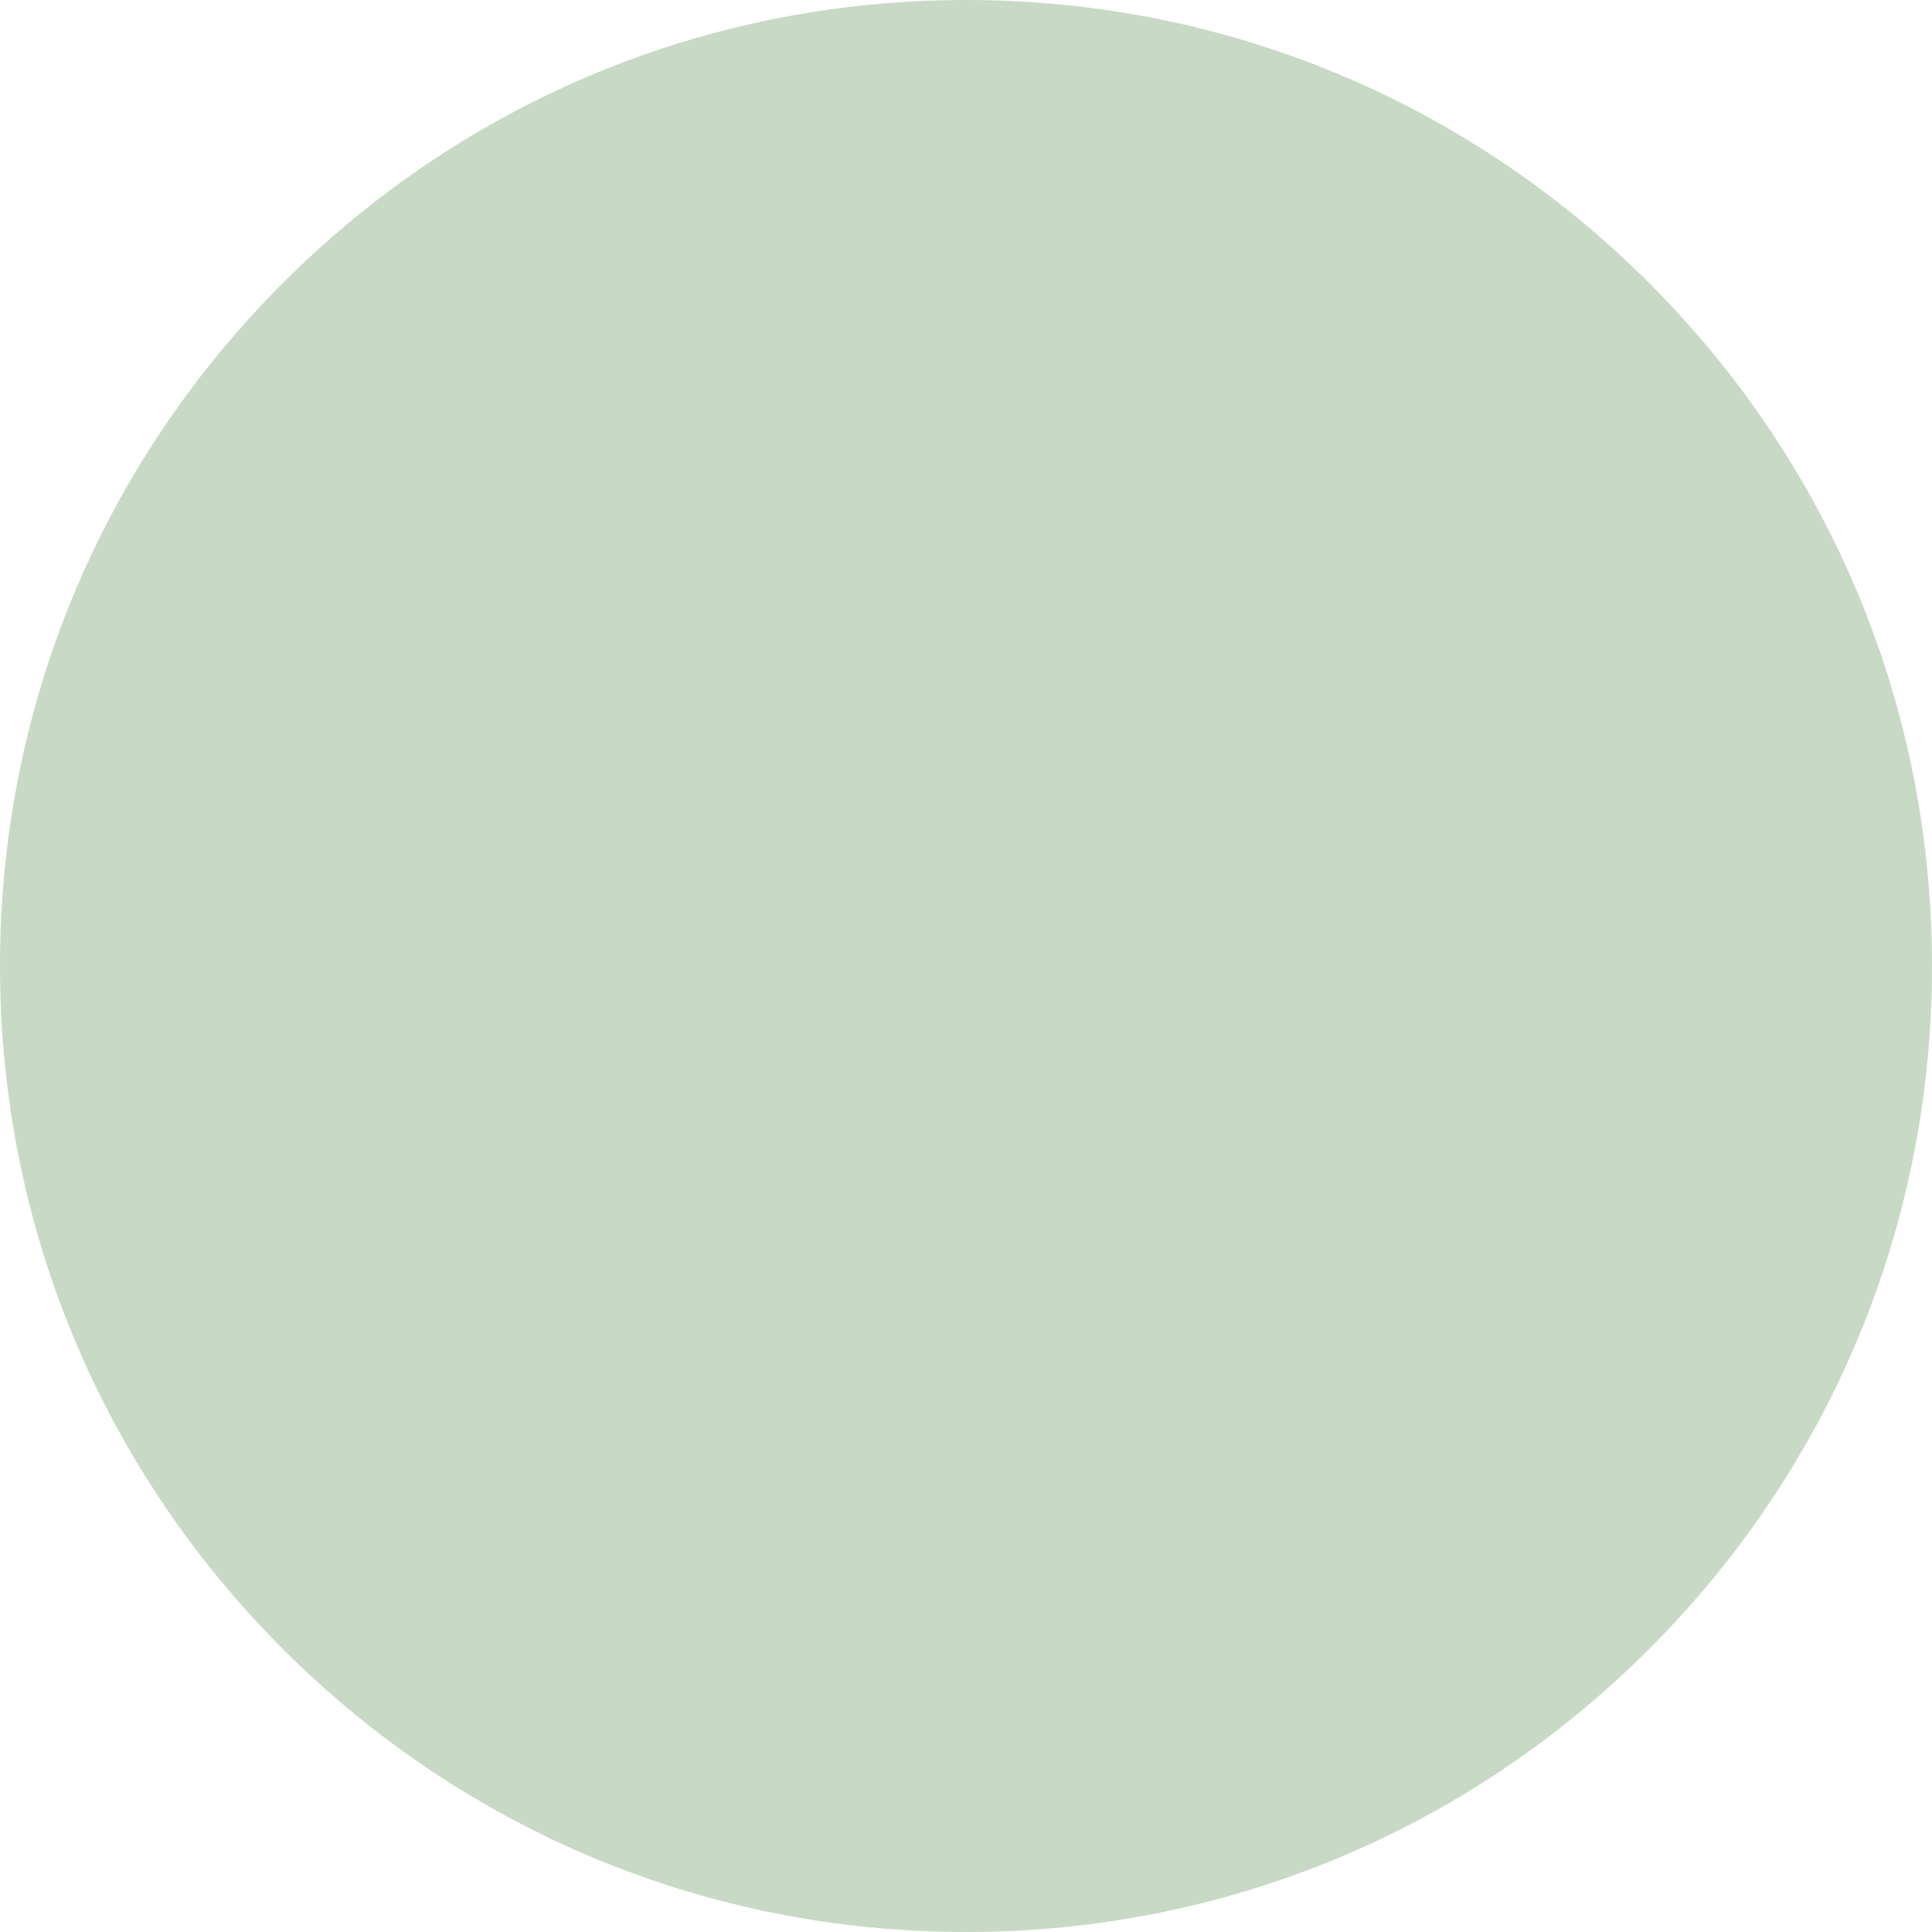 <?xml version="1.0" encoding="UTF-8" standalone="no"?><svg xmlns="http://www.w3.org/2000/svg" xmlns:xlink="http://www.w3.org/1999/xlink" fill="#000000" height="500" preserveAspectRatio="xMidYMid meet" version="1" viewBox="0.0 0.0 500.0 500.0" width="500" zoomAndPan="magnify"><g><g id="change1_1"><circle cx="250" cy="250" fill="#c8d9c5" r="245"/></g><g fill="#c8d9c5" id="change2_1"><path d="M250,500c-66.778,0-129.558-26.005-176.777-73.223C26.004,379.559,0,316.777,0,250 c0-66.777,26.004-129.558,73.223-176.777C120.442,26.004,183.223,0,250,0c66.777,0,129.559,26.004,176.777,73.223 C473.995,120.442,500,183.222,500,250c0,66.777-26.005,129.559-73.223,176.777C379.559,473.995,316.777,500,250,500z M250,10 C117.664,10,10,117.664,10,250c0,132.337,107.664,240,240,240c132.337,0,240-107.663,240-240C490,117.664,382.337,10,250,10z" fill="inherit"/><path d="M250,442.11C144.07,442.11,57.89,355.93,57.89,250c0-105.93,86.181-192.11,192.11-192.11 c105.931,0,192.11,86.18,192.11,192.11C442.11,355.932,355.931,442.11,250,442.11z M250,67.787 c-100.473,0-182.213,81.74-182.213,182.213c0,100.475,81.74,182.214,182.213,182.214c100.473,0,182.213-81.739,182.213-182.214 C432.213,149.527,350.473,67.787,250,67.787z" fill="inherit"/><path d="M254.116,475.074c-1.657,0-3-1.38-3-3.037s1.343-3.037,3-3.037c0.028,0,0.059,0,0.087,0 c1.617,0,2.959,1.324,3.006,2.951c0.047,1.656-1.249,3.054-2.904,3.102L254.116,475.074z M237.813,474.781 c-0.059,0-0.117-0.002-0.177-0.005l-0.099-0.012c-1.654-0.095-2.918-1.512-2.824-3.165c0.094-1.649,1.502-2.9,3.167-2.819 l0.104,0.006c1.654,0.096,2.917,1.515,2.821,3.169C240.713,473.55,239.391,474.781,237.813,474.781z M270.542,474.173 c-1.519,0-2.839-1.143-3.002-2.681c-0.174-1.635,0.978-3.104,2.608-3.294l0.192-0.021c1.662-0.131,3.104,1.083,3.244,2.733 c0.146,1.646-1.082,3.104-2.729,3.245l-0.256-2.989l0.229,2.991C270.732,474.169,270.637,474.173,270.542,474.173z M221.473,473.295c-0.115,0-0.231-0.007-0.349-0.02l-0.186-0.024c-1.64-0.237-2.776-1.76-2.539-3.399 c0.238-1.639,1.763-2.772,3.399-2.532c1.646,0.188,2.833,1.681,2.643,3.32C224.264,472.168,222.975,473.295,221.473,473.295z M286.77,472.08c-1.469,0-2.752-1.079-2.965-2.576c-0.234-1.64,0.904-3.159,2.545-3.394c1.629-0.287,3.189,0.801,3.479,2.433 s-0.802,3.188-2.433,3.475l-0.197,0.032C287.055,472.07,286.911,472.08,286.77,472.08z M205.286,470.608 c-0.2,0-0.404-0.021-0.608-0.062l-0.092-0.019c-1.624-0.33-2.673-1.913-2.343-3.537c0.33-1.623,1.909-2.669,3.537-2.344 l0.108,0.021c1.623,0.334,2.667,1.921,2.333,3.543C207.929,469.631,206.68,470.608,205.286,470.608z M302.893,468.772 c-1.342,0-2.574-0.896-2.924-2.244c-0.41-1.589,0.508-3.207,2.092-3.645l0.199-0.05c1.613-0.382,3.229,0.619,3.607,2.232 c0.379,1.607-0.62,3.229-2.232,3.604l-0.688-2.92l0.662,2.926C303.37,468.744,303.129,468.772,302.893,468.772z M189.339,466.727 c-0.257,0-0.518-0.028-0.778-0.104l-0.178-0.05c-1.588-0.479-2.491-2.146-2.017-3.733c0.474-1.587,2.144-2.488,3.732-2.017 c1.6,0.431,2.558,2.078,2.128,3.679C191.868,465.842,190.662,466.727,189.339,466.727z M318.634,464.304 c-1.287,0-2.478-0.835-2.87-2.131c-0.479-1.586,0.415-3.261,2.001-3.741c1.575-0.521,3.28,0.322,3.81,1.896 c0.521,1.571-0.316,3.268-1.895,3.791l-0.175,0.057C319.215,464.262,318.922,464.304,318.634,464.304z M173.713,461.668 c-0.334,0-0.675-0.058-1.011-0.18l-0.11-0.04c-1.554-0.574-2.349-2.299-1.775-3.854c0.574-1.555,2.299-2.347,3.854-1.771 c1.557,0.562,2.401,2.303,1.835,3.854C176.062,460.901,174.931,461.668,173.713,461.668z M334.044,458.661 c-1.168,0-2.277-0.688-2.763-1.829c-0.647-1.525,0.062-3.286,1.59-3.934l0.138-0.062c1.532-0.625,3.284,0.115,3.908,1.65 s-0.115,3.285-1.65,3.906l-0.052,0.021C334.832,458.584,334.435,458.661,334.044,458.661z M158.517,455.458 c-0.401,0-0.809-0.081-1.2-0.253l-0.181-0.081c-1.496-0.713-2.131-2.503-1.418-3.999c0.713-1.496,2.503-2.13,3.999-1.419 c1.518,0.664,2.213,2.435,1.549,3.952C160.772,454.785,159.672,455.458,158.517,455.458z M349.001,451.879 c-1.098,0-2.157-0.598-2.685-1.638c-0.745-1.477-0.187-3.259,1.278-4.021l0.16-0.074c1.49-0.727,3.286-0.104,4.007,1.395 c0.728,1.491,0.104,3.285-1.394,4.007l-1.31-2.7l1.274,2.715C349.913,451.777,349.454,451.879,349.001,451.879z M143.815,448.135 c-0.494,0-0.995-0.123-1.458-0.381l1.46-2.62l-1.484,2.607c-1.443-0.787-2.005-2.604-1.234-4.052 c0.771-1.45,2.546-2.022,4.005-1.271l0.174,0.095c1.447,0.812,1.967,2.64,1.16,4.081 C145.889,447.579,144.868,448.135,143.815,448.135z M363.376,444.038c-1.03,0-2.032-0.531-2.591-1.483 c-0.838-1.43-0.358-3.268,1.07-4.104c1.422-0.854,3.294-0.41,4.146,1.011s0.422,3.245-0.998,4.098l-0.113,0.067 C364.413,443.904,363.892,444.038,363.376,444.038z M129.67,439.738c-0.544,0-1.096-0.152-1.593-0.478l-0.105-0.062 c-1.386-0.908-1.773-2.771-0.865-4.154c0.908-1.385,2.768-1.771,4.153-0.865c1.393,0.897,1.828,2.775,0.931,4.168 C131.613,439.243,130.653,439.738,129.67,439.738z M377.155,435.138c-0.953,0-1.896-0.453-2.479-1.297 c-0.938-1.364-0.598-3.229,0.771-4.173c1.348-0.961,3.242-0.665,4.206,0.683c0.963,1.354,0.672,3.207-0.682,4.176l-0.119,0.087 C378.336,434.966,377.742,435.138,377.155,435.138z M116.211,430.329c-0.613,0-1.232-0.192-1.765-0.592l-0.103-0.077 c-1.317-1.006-1.569-2.889-0.563-4.205c1.005-1.317,2.887-1.569,4.205-0.564c1.325,0.994,1.625,2.897,0.63,4.229 C118.021,429.906,117.122,430.329,116.211,430.329z M390.243,425.245c-0.871,0-1.734-0.377-2.328-1.105 c-1.046-1.278-0.854-3.174,0.432-4.221l0.078-0.062c1.284-1.053,3.174-0.854,4.228,0.431c1.046,1.285,0.854,3.175-0.437,4.222 l-0.08,0.064C391.58,425.024,390.909,425.245,390.243,425.245z M103.519,419.967c-0.707,0-1.416-0.248-1.987-0.753l-0.055-0.049 c-1.251-1.086-1.385-2.98-0.299-4.232c1.086-1.249,2.98-1.386,4.232-0.299l0.098,0.086c1.241,1.104,1.357,2.994,0.259,4.234 C105.174,419.625,104.348,419.967,103.519,419.967z M402.571,414.417c-0.812,0-1.614-0.324-2.205-0.965 c-1.124-1.218-1.048-3.116,0.169-4.239c1.197-1.146,3.112-1.123,4.258,0.071c1.147,1.189,1.124,3.079-0.071,4.227l-0.11,0.11 C404.028,414.153,403.299,414.417,402.571,414.417z M91.592,408.692c-0.778,0-1.555-0.307-2.143-0.9l-0.05-0.051 c-1.172-1.171-1.172-3.071,0-4.242c1.171-1.172,3.071-1.172,4.242,0l0.093,0.094c1.16,1.188,1.141,3.083-0.043,4.242 C93.108,408.407,92.35,408.692,91.592,408.692z M414.075,402.71c-0.748,0-1.496-0.277-2.077-0.836 c-1.195-1.147-1.234-3.047-0.087-4.241c1.097-1.242,2.985-1.351,4.228-0.252c1.241,1.098,1.354,3.001,0.252,4.241l-0.146,0.165 C415.65,402.401,414.863,402.71,414.075,402.71z M80.527,396.574c-0.859,0-1.713-0.367-2.306-1.079l2.305-1.921l-2.335,1.885 c-1.078-1.256-0.939-3.15,0.313-4.23c1.254-1.082,3.141-0.94,4.224,0.311l0.102,0.118c1.061,1.271,0.889,3.161-0.384,4.228 C81.885,396.347,81.204,396.574,80.527,396.574z M424.686,390.21c-0.629,0-1.265-0.196-1.809-0.604 c-1.325-0.994-1.582-2.892-0.588-4.217l0.138-0.175c1.048-1.284,2.938-1.478,4.228-0.432c1.278,1.047,1.477,2.937,0.431,4.222 l-2.326-1.896l2.312,1.912C426.479,389.802,425.589,390.21,424.686,390.21z M70.383,383.68c-0.924,0-1.835-0.426-2.423-1.229 l-0.06-0.082c-0.979-1.337-0.688-3.215,0.648-4.193c1.338-0.978,3.215-0.689,4.193,0.648l0.06,0.082 c0.979,1.337,0.688,3.214-0.648,4.193C71.618,383.49,70.998,383.68,70.383,383.68z M434.354,376.919 c-0.587,0-1.181-0.172-1.694-0.53c-1.364-0.938-1.707-2.809-0.771-4.173c0.908-1.386,2.776-1.786,4.162-0.878 c1.386,0.907,1.781,2.754,0.874,4.141l-0.097,0.146C436.244,376.466,435.307,376.919,434.354,376.919z M61.207,370.068 c-0.987,0-1.951-0.486-2.521-1.381l-0.097-0.155c-0.853-1.421-0.392-3.265,1.029-4.116c1.419-0.854,3.263-0.393,4.116,1.027 c0.891,1.396,0.486,3.261-0.91,4.152C62.32,369.916,61.76,370.068,61.207,370.068z M443.017,362.971 c-0.512,0-1.023-0.13-1.504-0.404c-1.433-0.832-1.92-2.668-1.088-4.103c0.816-1.438,2.663-1.979,4.107-1.161 c1.438,0.816,1.965,2.616,1.146,4.059l-0.062,0.117C445.058,362.436,444.051,362.971,443.017,362.971z M53.08,355.835 c-1.087,0-2.136-0.593-2.668-1.625l-0.028-0.054c-0.78-1.463-0.227-3.279,1.235-4.061c1.458-0.777,3.278-0.229,4.059,1.23 l0.066,0.126c0.76,1.478,0.182,3.278-1.29,4.042C54.014,355.727,53.543,355.835,53.08,355.835z M450.627,348.417 c-0.438,0-0.884-0.097-1.305-0.301c-1.491-0.722-2.115-2.517-1.396-4.007c0.704-1.5,2.502-2.176,4.004-1.473 c1.5,0.697,2.16,2.459,1.457,3.959l-0.061,0.127C452.812,347.793,451.741,348.417,450.627,348.417z M46.021,341.035 c-1.17,0-2.282-0.689-2.766-1.835l2.764-1.166l-2.778,1.134c-0.658-1.512,0.021-3.286,1.528-3.954 c1.508-0.668,3.265-0.011,3.943,1.493l0.07,0.161c0.644,1.526-0.071,3.286-1.598,3.93 C46.804,340.959,46.409,341.035,46.021,341.035z M457.137,333.333c-0.35,0-0.706-0.062-1.053-0.192 c-1.551-0.582-2.337-2.31-1.755-3.855l0.055-0.146c0.607-1.543,2.354-2.301,3.896-1.688c1.541,0.604,2.299,2.349,1.688,3.891 l-0.02,0.055C459.494,332.59,458.352,333.333,457.137,333.333z M40.053,325.732c-1.231,0-2.376-0.756-2.806-1.987l-0.046-0.136 c-0.524-1.571,0.326-3.271,1.897-3.795c1.573-0.524,3.271,0.326,3.795,1.896c0.545,1.562-0.271,3.306-1.836,3.851 C40.725,325.678,40.386,325.732,40.053,325.732z M462.508,317.807c-0.307,0-0.617-0.048-0.925-0.146 c-1.576-0.511-2.44-2.201-1.931-3.778c0.479-1.585,2.161-2.505,3.748-2.021c1.586,0.479,2.482,2.138,2.008,3.724l-0.047,0.147 C464.95,316.998,463.773,317.807,462.508,317.807z M35.287,310.064c-1.328,0-2.542-0.895-2.898-2.233l-0.021-0.077 c-0.436-1.6,0.507-3.247,2.105-3.684c1.595-0.438,3.248,0.506,3.684,2.104l0.032,0.12c0.424,1.603-0.53,3.244-2.132,3.668 C35.799,310.031,35.541,310.064,35.287,310.064z M466.7,301.92c-0.207,0-0.416-0.021-0.626-0.066 c-1.609-0.347-2.646-1.9-2.312-3.519l0.041-0.183c0.38-1.613,1.998-2.614,3.607-2.232c1.606,0.379,2.606,1.994,2.229,3.607 l-2.92-0.688l2.913,0.718C469.323,300.954,468.078,301.92,466.7,301.92z M31.661,294.036c-1.407,0-2.656-0.981-2.931-2.416 l-0.029-0.157c-0.28-1.633,0.817-3.184,2.45-3.464c1.631-0.282,3.184,0.815,3.464,2.45c0.311,1.627-0.752,3.221-2.379,3.531 C32.042,294.02,31.85,294.036,31.661,294.036z M469.708,285.809c-0.142,0-0.284-0.011-0.428-0.031 c-1.646-0.229-2.78-1.754-2.546-3.394l0.017-0.112c0.24-1.641,1.762-2.773,3.404-2.526c1.64,0.235,2.771,1.765,2.525,3.399 l-0.013,0.088C472.46,284.729,471.177,285.809,469.708,285.809z M29.245,277.794c-1.5,0-2.79-1.099-2.964-2.626l-0.015-0.135 c-0.169-1.648,1.029-3.122,2.677-3.292c1.654-0.169,3.122,1.028,3.292,2.677c0.188,1.646-0.99,3.168-2.636,3.355 C29.479,277.787,29.362,277.794,29.245,277.794z M471.509,269.48c-0.062,0-0.134-0.002-0.201-0.008 c-1.644-0.108-2.893-1.511-2.796-3.149l0.02-0.183c0.142-1.65,1.604-2.863,3.245-2.732c1.646,0.142,2.875,1.595,2.729,3.244 l-2.989-0.256l2.986,0.289C474.383,268.264,473.066,269.48,471.509,269.48z M28.042,261.434c-1.597,0-2.922-1.229-2.991-2.841 l-0.005-0.143c-0.049-1.656,1.254-3.038,2.91-3.087c1.659-0.062,3.038,1.255,3.087,2.91c0.071,1.656-1.212,3.086-2.867,3.156 C28.13,261.434,28.086,261.434,28.042,261.434z M472,253.104c-1.657,0-3-1.345-3-3V250c0-0.066,0.002-0.132,0.008-0.197 c-0.006-0.069-0.008-0.14-0.008-0.211v-0.102c0-1.657,1.343-3,3-3s3,1.343,3,3v0.102c0,0.066-0.002,0.132-0.008,0.197 c0.006,0.07,0.008,0.14,0.008,0.211v0.102C475,251.759,473.657,253.104,472,253.104z M28.029,245c-0.028,0-0.057,0-0.085,0 c-1.656,0-2.961-1.389-2.914-3.044l0.005-0.142c0.072-1.656,1.494-2.935,3.127-2.864c1.655,0.072,2.939,1.462,2.867,3.117 C30.983,243.695,29.647,245,28.029,245z M471.48,236.192c-1.578,0-2.901-1.233-2.992-2.829c-0.146-1.651,1.077-3.112,2.729-3.255 c1.646-0.146,3.104,1.072,3.247,2.723l0.021,0.19c0.095,1.654-1.176,3.071-2.824,3.166 C471.597,236.19,471.538,236.192,471.48,236.192z M29.209,228.687c-0.116,0-0.232-0.007-0.35-0.021 c-1.646-0.191-2.825-1.68-2.634-3.326l0.006-0.054c0.165-1.648,1.632-2.846,3.283-2.687c1.649,0.165,2.852,1.635,2.687,3.284 l-0.016,0.149C32.008,227.561,30.711,228.687,29.209,228.687z M469.654,219.887c-1.473,0-2.749-1.076-2.965-2.57l-0.021-0.101 c-0.238-1.64,0.898-3.162,2.538-3.399c1.64-0.245,3.162,0.898,3.399,2.539l0.015,0.101c0.238,1.64-0.898,3.162-2.538,3.399 C469.942,219.876,469.798,219.887,469.654,219.887z M31.585,212.452c-0.187,0-0.376-0.018-0.567-0.054 c-1.627-0.311-2.694-1.883-2.383-3.51l0.01-0.051c0.284-1.632,1.831-2.727,3.47-2.441c1.632,0.284,2.725,1.837,2.441,3.47 l-0.027,0.149C34.254,211.452,32.996,212.452,31.585,212.452z M466.63,203.759c-1.395,0-2.644-0.977-2.936-2.396 c-0.379-1.613,0.618-3.237,2.229-3.616c1.606-0.38,3.229,0.612,3.604,2.225l0.041,0.182c0.334,1.623-0.711,3.209-2.334,3.543 C467.034,203.739,466.83,203.759,466.63,203.759z M35.158,196.438c-0.258,0-0.52-0.034-0.78-0.104 c-1.6-0.43-2.549-2.076-2.119-3.676l0.013-0.048c0.403-1.607,2.031-2.583,3.639-2.182c1.607,0.402,2.584,2.03,2.183,3.637 l-0.039,0.149C37.694,195.554,36.482,196.438,35.158,196.438z M462.398,187.88c-1.25,0-2.408-0.78-2.825-2.032l-0.062-0.188 c-0.474-1.587,0.436-3.259,2.021-3.732c1.586-0.475,3.259,0.428,3.729,2.017l-2.875,0.858l2.886-0.832 c0.481,1.571-0.381,3.261-1.94,3.763C463.02,187.833,462.706,187.88,462.398,187.88z M39.912,180.731 c-0.328,0-0.661-0.054-0.987-0.168c-1.564-0.545-2.391-2.256-1.846-3.82l0.02-0.058c0.523-1.572,2.22-2.422,3.795-1.897 c1.572,0.524,2.421,2.223,1.897,3.795l-0.046,0.135C42.313,179.956,41.152,180.731,39.912,180.731z M457.034,172.399 c-1.214,0-2.357-0.743-2.812-1.948c-0.61-1.538,0.126-3.301,1.664-3.917c1.538-0.615,3.277,0.116,3.896,1.654l0.061,0.156 c0.582,1.551-0.204,3.28-1.755,3.862C457.74,172.337,457.385,172.399,457.034,172.399z M45.829,165.405 c-0.402,0-0.81-0.081-1.201-0.252c-1.518-0.664-2.21-2.433-1.546-3.951l2.749,1.203l-2.73-1.245 c0.639-1.528,2.394-2.254,3.924-1.614c1.527,0.637,2.252,2.387,1.617,3.916l-0.062,0.146 C48.086,164.733,46.984,165.405,45.829,165.405z M450.521,157.354c-1.114,0-2.188-0.624-2.702-1.694l-0.059-0.108 c-0.712-1.496-0.071-3.286,1.419-3.999c1.495-0.711,3.286-0.077,3.999,1.418l0.035,0.075c0.728,1.491,0.104,3.286-1.394,4.007 C451.405,157.258,450.96,157.354,450.521,157.354z M52.862,150.53c-0.458,0-0.921-0.105-1.354-0.329 c-1.473-0.76-2.065-2.541-1.305-4.013l0.065-0.125c0.779-1.462,2.596-2.016,4.058-1.239c1.462,0.779,2.017,2.595,1.239,4.058 C55.029,149.923,53.961,150.53,52.862,150.53z M442.909,142.831c-1.027,0-2.027-0.527-2.587-1.476l-0.077-0.134 c-0.816-1.441-0.312-3.272,1.131-4.089c1.444-0.819,3.272-0.31,4.09,1.131l0.024,0.042c0.842,1.427,0.367,3.267-1.062,4.108 C443.952,142.696,443.427,142.831,442.909,142.831z M60.985,136.29c-0.544,0-1.096-0.148-1.591-0.459 c-1.404-0.88-1.828-2.731-0.948-4.135l2.542,1.594l-2.518-1.631c0.857-1.415,2.701-1.873,4.118-1.019 c1.416,0.854,1.877,2.688,1.026,4.106l-0.084,0.137C62.96,135.791,61.984,136.29,60.985,136.29z M434.213,128.892 c-0.936,0-1.852-0.438-2.432-1.264l-0.11-0.164c-0.907-1.386-0.521-3.246,0.865-4.153c1.39-0.908,3.246-0.52,4.154,0.865 l-2.516,1.644l2.524-1.622c0.913,1.367,0.566,3.233-0.786,4.162C435.396,128.719,434.8,128.892,434.213,128.892z M70.135,122.656 c-0.615,0-1.235-0.188-1.77-0.58c-1.336-0.979-1.627-2.856-0.648-4.192l0.045-0.062c0.968-1.345,2.843-1.651,4.188-0.684 c1.345,0.968,1.651,2.842,0.684,4.188l-0.075,0.103C71.97,122.23,71.059,122.656,70.135,122.656z M424.567,115.653 c-0.896,0-1.778-0.398-2.37-1.158c-1.035-1.294-0.85-3.206,0.449-4.241c1.294-1.035,3.157-0.849,4.192,0.445l0.089,0.112 c1.021,1.308,0.781,3.193-0.521,4.21C425.859,115.447,425.211,115.653,424.567,115.653z M80.262,109.735 c-0.687,0-1.376-0.234-1.94-0.713c-1.263-1.073-1.417-2.966-0.345-4.229l0.048-0.057c1.061-1.274,2.953-1.445,4.225-0.384 c1.273,1.061,1.445,2.953,0.384,4.225l-0.084,0.1C81.957,109.375,81.112,109.735,80.262,109.735z M413.944,103.146 c-0.812,0-1.614-0.325-2.205-0.965l-0.092-0.101c-1.11-1.23-1.018-3.127,0.218-4.237c1.229-1.11,3.13-1.011,4.231,0.218 l0.046,0.05c1.124,1.217,1.053,3.115-0.17,4.239C415.401,102.882,414.672,103.146,413.944,103.146z M91.311,97.595 c-0.758,0-1.516-0.285-2.1-0.857c-1.184-1.16-1.203-3.059-0.043-4.242l0.071-0.072c1.159-1.186,3.06-1.203,4.242-0.044 c1.184,1.159,1.204,3.059,0.044,4.242l-0.072,0.073C92.866,97.294,92.088,97.595,91.311,97.595z M402.406,91.443 c-0.708,0-1.419-0.252-1.988-0.768l-0.14-0.131c-1.195-1.147-1.234-3.046-0.087-4.242c1.146-1.197,3.048-1.234,4.235-0.086 l-2.071,2.164l2.098-2.145c1.198,1.128,1.28,3.024,0.165,4.233C404.023,91.113,403.216,91.443,402.406,91.443z M103.237,86.261 c-0.829,0-1.652-0.335-2.239-0.999c-1.098-1.241-1.009-3.113,0.231-4.21l0.098-0.086c1.252-1.085,3.147-0.952,4.232,0.299 c1.086,1.251,0.952,3.146-0.299,4.232C104.683,86.008,103.958,86.261,103.237,86.261z M390.084,80.628 c-0.666,0-1.336-0.221-1.894-0.674l-0.078-0.064c-1.285-1.046-1.479-2.936-0.438-4.221c1.048-1.283,2.938-1.477,4.227-0.431 l0.08,0.064c1.278,1.046,1.477,2.936,0.431,4.221C391.818,80.251,390.955,80.628,390.084,80.628z M115.947,75.874 c-0.904,0-1.798-0.398-2.383-1.165c-1.006-1.317-0.784-3.177,0.533-4.182l0.102-0.077c1.326-0.994,3.207-0.725,4.2,0.6 c0.994,1.325,0.726,3.206-0.6,4.2C117.25,75.669,116.595,75.874,115.947,75.874z M376.978,70.743 c-0.604,0-1.212-0.182-1.735-0.559c-1.363-0.941-1.729-2.824-0.788-4.188c0.938-1.364,2.789-1.723,4.146-0.782l0.125,0.087 c1.354,0.963,1.66,2.836,0.697,4.185C378.836,70.306,377.914,70.743,376.978,70.743z M129.368,66.467 c-0.979,0-1.94-0.473-2.514-1.349c-0.908-1.386-0.538-3.234,0.848-4.142l0.136-0.087c1.404-0.879,3.255-0.457,4.135,0.948 c0.88,1.403,0.456,3.255-0.948,4.135C130.516,66.307,129.938,66.467,129.368,66.467z M363.176,61.849 c-0.514,0-1.033-0.132-1.509-0.409l-0.12-0.071c-1.42-0.852-1.881-2.695-1.028-4.116c0.854-1.42,2.695-1.882,4.116-1.029 l0.062,0.033c1.431,0.835,1.914,2.672,1.079,4.103C365.213,61.315,364.208,61.849,363.176,61.849z M143.432,58.079 c-1.066,0-2.098-0.569-2.641-1.573c-0.788-1.457-0.246-3.277,1.211-4.066l0.056-0.031c1.448-0.807,3.274-0.287,4.081,1.16 c0.807,1.447,0.287,3.274-1.16,4.081l-0.123,0.067C144.403,57.963,143.914,58.079,143.432,58.079z M348.752,53.997 c-0.438,0-0.885-0.097-1.306-0.301l-0.126-0.062c-1.481-0.741-2.082-2.543-1.348-4.025c0.742-1.482,2.551-2.081,4.025-1.341 l0.058,0.028c1.491,0.723,2.114,2.517,1.396,4.008C350.936,53.374,349.865,53.997,348.752,53.997z M158.135,50.715 c-1.14,0-2.236-0.64-2.741-1.736c-0.692-1.505-0.062-3.274,1.443-3.967l0.128-0.058c1.514-0.673,3.287,0.009,3.959,1.523 c0.673,1.514-0.009,3.287-1.523,3.96C158.993,50.625,158.561,50.715,158.135,50.715z M333.784,47.236 c-0.379,0-0.763-0.072-1.135-0.224c-1.535-0.624-2.318-2.392-1.694-3.927c0.623-1.535,2.331-2.293,3.864-1.668l0.102,0.041 c1.533,0.627,2.271,2.379,1.641,3.913C336.087,46.532,334.966,47.236,333.784,47.236z M173.32,44.478 c-1.228,0-2.394-0.74-2.84-1.949c-0.574-1.554,0.18-3.264,1.734-3.838l0.109-0.04c1.561-0.565,3.279,0.237,3.845,1.794 c0.566,1.557-0.237,3.278-1.794,3.845C174.028,44.417,173.671,44.478,173.32,44.478z M318.351,41.605 c-0.307,0-0.611-0.047-0.925-0.146c-1.578-0.502-2.493-2.203-1.99-3.782c0.508-1.58,2.15-2.463,3.729-1.963l0.112,0.036 c1.57,0.51,2.438,2.202,1.931,3.778C320.793,40.797,319.616,41.605,318.351,41.605z M188.852,39.414 c-1.308,0-2.51-0.862-2.885-2.183c-0.452-1.594,0.474-3.252,2.068-3.705l0.098-0.028c1.593-0.451,3.253,0.474,3.705,2.068 c0.452,1.594-0.474,3.252-2.068,3.705l-0.098,0.028C189.398,39.376,189.123,39.414,188.852,39.414z M302.559,37.145 c-0.246,0-0.498-0.031-0.75-0.095c-1.613-0.379-2.632-1.999-2.252-3.612c0.379-1.612,1.979-2.616,3.59-2.238l0.158,0.039 c1.604,0.414,2.57,2.049,2.157,3.653C305.113,36.246,303.895,37.145,302.559,37.145z M204.785,35.495 c-1.394,0-2.644-0.977-2.936-2.396c-0.334-1.623,0.711-3.209,2.333-3.543l0.1-0.021c1.625-0.332,3.21,0.71,3.543,2.333 c0.334,1.623-0.711,3.209-2.333,3.543l-0.1,0.021C205.188,35.475,204.985,35.495,204.785,35.495z M286.48,33.871 c-0.168,0-0.338-0.014-0.51-0.043c-1.642-0.265-2.783-1.811-2.521-3.447c0.264-1.636,1.767-2.754,3.402-2.488l0.127,0.021 c1.636,0.28,2.729,1.831,2.451,3.464C289.184,32.839,287.915,33.871,286.48,33.871z M220.963,32.771 c-1.484,0-2.774-1.101-2.971-2.612c-0.214-1.643,0.944-3.149,2.586-3.363l0.101-0.013c1.645-0.219,3.149,0.943,3.363,2.586 s-0.944,3.148-2.586,3.363l-0.101,0.013C221.224,32.762,221.093,32.771,220.963,32.771z M270.204,31.797 c-0.103,0-0.207-0.005-0.312-0.016c-1.65-0.142-2.899-1.597-2.764-3.248c0.146-1.651,1.578-2.879,3.225-2.735l0.148,0.014 c1.646,0.17,2.852,1.644,2.682,3.292C273.025,30.647,271.723,31.797,270.204,31.797z M237.302,31.246 c-1.578,0-2.901-1.233-2.992-2.829c-0.095-1.654,1.17-3.072,2.824-3.167l0.1-0.006c1.651-0.099,3.073,1.167,3.169,2.821 c0.096,1.654-1.167,3.073-2.821,3.169l-0.104,0.006C237.417,31.245,237.359,31.246,237.302,31.246z M253.816,31 c-0.02,0-0.029,0-0.045,0l-0.104-0.041c-1.651-0.023-2.979-1.405-2.957-3.062c0.021-1.657,1.386-3.018,3.042-2.966l0.104-0.003 c1.656,0.024,2.979,1.424,2.955,3.081C256.792,29.649,255.453,31,253.816,31z" fill="inherit"/><path d="M253.889,462.8c-1.656,0-3-1.343-3-3s1.344-3,3-3c1.639,0,3.022,1.314,3.049,2.953 c0.023,1.64-1.224,2.994-2.856,3.044C254.045,462.798,253.919,462.8,253.889,462.8z M238.487,462.523 c-0.061,0-0.123-0.002-0.185-0.012l0.182-2.988l-0.208,2.987c-1.642-0.086-2.932-1.478-2.864-3.121 c0.067-1.643,1.432-2.947,3.068-2.876c0.03,0.001,0.156,0.014,0.186,0.016c1.654,0.1,2.913,1.521,2.813,3.176 C241.382,461.297,240.061,462.523,238.487,462.523z M269.363,461.952c-1.53,0-2.838-1.165-2.983-2.72 c-0.153-1.649,1.058-3.112,2.707-3.271c0.003,0,0.103-0.009,0.104-0.009c1.621-0.153,3.104,1.062,3.259,2.716 c0.149,1.649-1.065,3.109-2.716,3.259l-0.271-2.981l0.186,2.996C269.552,461.948,269.457,461.952,269.363,461.952z M223.047,461.119c-0.121,0-0.244-0.007-0.368-0.022c-0.027-0.004-0.151-0.02-0.178-0.021c-1.638-0.248-2.765-1.777-2.517-3.415 c0.249-1.646,1.778-2.771,3.416-2.521c1.622,0.245,2.794,1.757,2.571,3.382C225.765,460.022,224.52,461.119,223.047,461.119z M284.771,459.966c-1.438,0.001-2.715-1.021-2.974-2.479c-0.278-1.624,0.78-3.169,2.401-3.464 c0.021-0.011,0.146-0.024,0.169-0.028c1.63-0.253,3.171,0.863,3.427,2.501c0.262,1.637-0.857,3.171-2.501,3.427l-0.463-2.964 l0.438,2.969C285.104,459.953,284.936,459.966,284.771,459.966z M207.757,458.581c-0.212,0-0.428-0.023-0.644-0.07l0.641-2.931 l-0.664,2.926c-1.607-0.339-2.667-1.911-2.349-3.521c0.318-1.612,1.852-2.678,3.463-2.374c0.032,0.006,0.159,0.026,0.191,0.039 c1.619,0.354,2.644,1.947,2.29,3.565C210.378,457.624,209.136,458.581,207.757,458.581z M299.925,456.858 c-1.379,0-2.62-0.957-2.928-2.359c-0.354-1.619,0.671-3.218,2.29-3.572c1.604-0.353,3.234,0.646,3.607,2.235 c0.375,1.596-0.561,3.186-2.146,3.583c-0.028,0.008-0.15,0.037-0.182,0.043C300.354,456.835,300.139,456.858,299.925,456.858z M192.693,454.914c-0.273,0-0.55-0.038-0.826-0.116l0.824-2.885l-0.905,2.861c-1.595-0.448-2.524-2.104-2.076-3.7 c0.448-1.601,2.104-2.522,3.7-2.075c0.004,0.001,0.101,0.028,0.105,0.029c1.593,0.455,2.516,2.11,2.061,3.709 C195.2,454.055,193.999,454.914,192.693,454.914z M314.851,452.621c-1.25,0-2.418-0.783-2.843-2.03 c-0.535-1.562,0.293-3.266,1.857-3.804c0.019-0.006,0.128-0.043,0.146-0.049c1.57-0.516,3.271,0.354,3.776,1.935 s-0.357,3.271-1.938,3.776l-0.921-2.855l0.889,2.867C315.496,452.569,315.17,452.621,314.851,452.621z M177.927,450.134 c-0.326,0-0.659-0.056-0.987-0.172c-0.026-0.01-0.144-0.053-0.17-0.062c-1.545-0.604-2.313-2.336-1.715-3.887 c0.599-1.546,2.337-2.311,3.881-1.715c1.53,0.598,2.346,2.319,1.775,3.857C180.261,449.373,179.139,450.134,177.927,450.134z M329.399,447.292c-1.178,0-2.286-0.691-2.771-1.841c-0.641-1.528,0.078-3.286,1.606-3.927c0.016-0.013,0.113-0.055,0.135-0.061 c1.538-0.617,3.285,0.133,3.896,1.671c0.615,1.538-0.133,3.284-1.671,3.899l-1.108-2.785l1.065,2.803 C330.18,447.217,329.786,447.292,329.399,447.292z M163.574,444.268c-0.425,0-0.856-0.091-1.267-0.276l1.269-2.725l-1.294,2.707 c-1.498-0.683-2.185-2.447-1.517-3.957c0.668-1.505,2.407-2.189,3.916-1.543c0.025,0.018,0.139,0.062,0.164,0.074 c1.501,0.701,2.151,2.486,1.45,3.987C165.785,443.626,164.703,444.268,163.574,444.268z M343.508,440.9 c-1.13,0-2.211-0.646-2.721-1.732c-0.7-1.501-0.052-3.286,1.45-3.987c1.471-0.758,3.27-0.18,4.025,1.292 c0.767,1.478,0.179,3.287-1.299,4.055c-0.036,0.019-0.158,0.073-0.189,0.097C344.364,440.81,343.933,440.9,343.508,440.9z M149.685,437.349c-0.49,0-0.987-0.121-1.447-0.374l1.449-2.627l-1.475,2.612c-1.449-0.781-2.015-2.594-1.246-4.051 c0.77-1.456,2.553-2.028,4.014-1.272c0.023,0.019,0.132,0.071,0.156,0.084c1.451,0.807,1.978,2.625,1.178,4.076 C151.767,436.788,150.742,437.349,149.685,437.349z M357.109,433.478c-1.062,0-2.083-0.561-2.636-1.552 c-0.8-1.451-0.271-3.271,1.184-4.076c1.415-0.854,3.248-0.396,4.104,1.021c0.859,1.416,0.396,3.268-1.021,4.128 c-0.035,0.021-0.154,0.091-0.19,0.105C358.097,433.356,357.6,433.478,357.109,433.478z M136.348,429.422 c-0.563,0-1.133-0.158-1.64-0.49l1.643-2.51l-1.703,2.471c-1.394-0.896-1.797-2.752-0.901-4.146 c0.896-1.396,2.752-1.799,4.146-0.901c0.007,0.004,0.095,0.062,0.102,0.066c1.386,0.907,1.774,2.767,0.867,4.152 C138.286,428.944,137.327,429.422,136.348,429.422z M370.127,425.069c-0.97,0-1.921-0.475-2.499-1.336 c-0.919-1.385-0.547-3.241,0.832-4.16c1.366-0.911,3.25-0.581,4.179,0.771c0.934,1.354,0.64,3.183-0.709,4.121 c-0.021,0.021-0.121,0.084-0.142,0.104C371.276,424.906,370.698,425.069,370.127,425.069z M123.595,420.524 c-0.613,0-1.23-0.192-1.763-0.601c-0.007-0.006-0.092-0.063-0.099-0.075c-1.313-1.01-1.559-2.894-0.549-4.207 c1.01-1.312,2.893-1.558,4.207-0.549c1.309,1.007,1.597,2.912,0.596,4.229C125.39,420.106,124.498,420.524,123.595,420.524z M382.492,415.725c-0.899,0-1.789-0.396-2.38-1.171c-1.016-1.312-0.771-3.19,0.549-4.207c1.27-1.062,3.146-0.891,4.214,0.378 c1.066,1.271,0.888,3.177-0.381,4.236c-0.033,0.028-0.146,0.115-0.175,0.142C383.774,415.521,383.131,415.725,382.492,415.725z M111.615,410.738c-0.714,0-1.43-0.253-2.003-0.771l2.004-2.229l-2.022,2.217c-1.23-1.088-1.376-2.979-0.304-4.223 c1.071-1.244,2.926-1.412,4.184-0.354c0.025,0.021,0.123,0.106,0.147,0.128c1.233,1.107,1.335,3.004,0.228,4.236 C113.256,410.402,112.437,410.738,111.615,410.738z M394.14,405.494c-0.812,0-1.621-0.327-2.213-0.973 c-1.119-1.228-1.037-3.119,0.188-4.239c1.211-1.11,3.126-1.073,4.251,0.127c1.125,1.199,1.104,3.047-0.077,4.185 c-0.021,0.021-0.104,0.103-0.119,0.112C395.59,405.233,394.863,405.494,394.14,405.494z M100.297,400.07 c-0.749,0-1.494-0.285-2.071-0.862c-0.015-0.015-0.098-0.099-0.112-0.113c-1.146-1.19-1.106-3.096,0.09-4.241 c1.197-1.146,3.095-1.104,4.242,0.09c1.138,1.188,1.142,3.104-0.034,4.259C101.82,399.776,101.057,400.07,100.297,400.07z M405.008,394.424c-0.707,0-1.415-0.247-1.979-0.752c-1.237-1.096-1.36-2.979-0.271-4.219c0.016-0.016,0.091-0.104,0.104-0.117 c1.113-1.221,3.018-1.303,4.233-0.186c1.228,1.121,1.31,3.019,0.188,4.24l-2.212-2.027l2.187,2.055 C406.663,394.084,405.837,394.424,405.008,394.424z M89.895,388.639c-0.855,0-1.705-0.363-2.298-1.07l2.297-1.93l-2.336,1.883 c-1.081-1.256-0.938-3.146,0.318-4.229c1.257-1.082,3.15-0.938,4.23,0.316c0.008,0.011,0.077,0.093,0.085,0.102 c1.065,1.27,0.901,3.161-0.368,4.229C91.26,388.408,90.576,388.639,89.895,388.639z M415.032,382.605 c-0.662,0-1.328-0.217-1.883-0.666c-1.289-1.041-1.49-2.935-0.449-4.219c1.032-1.279,2.933-1.525,4.221-0.515 c1.291,1.021,1.553,2.851,0.551,4.146c-0.015,0.021-0.089,0.112-0.104,0.135C416.775,382.227,415.907,382.605,415.032,382.605z M80.311,376.455c-0.931,0-1.848-0.432-2.435-1.243l2.432-1.757l-2.479,1.691c-0.978-1.338-0.686-3.215,0.652-4.191 c1.337-0.979,3.214-0.686,4.192,0.65c0.003,0.006,0.063,0.088,0.066,0.092c0.97,1.345,0.667,3.22-0.676,4.188 C81.534,376.271,80.92,376.455,80.311,376.455z M424.164,370.07c-0.58,0-1.166-0.168-1.682-0.521 c-1.371-0.931-1.729-2.796-0.804-4.167c0.933-1.362,2.812-1.767,4.188-0.845s1.765,2.734,0.849,4.109 c-0.005,0.011-0.062,0.098-0.062,0.104C426.069,369.609,425.125,370.07,424.164,370.07z M71.597,363.574 c-0.98,0-1.93-0.481-2.492-1.381c-0.007-0.012-0.064-0.104-0.071-0.115c-0.86-1.416-0.409-3.262,1.007-4.121 c1.418-0.857,3.263-0.407,4.122,1.008c0.856,1.409,0.438,3.287-0.966,4.152C72.695,363.426,72.142,363.574,71.597,363.574z M432.348,356.893c-0.524,0-1.062-0.142-1.554-0.437c-1.417-0.86-1.867-2.705-1.008-4.121c0.8-1.451,2.619-1.966,4.062-1.166 c1.451,0.802,1.977,2.638,1.177,4.088c-0.021,0.036-0.095,0.156-0.11,0.191C434.351,356.378,433.361,356.893,432.348,356.893z M63.964,350.15c-1.086,0-2.134-0.592-2.667-1.623l2.665-1.379l-2.69,1.33c-0.781-1.461-0.229-3.279,1.232-4.062 s3.279-0.229,4.06,1.229c0.006,0.018,0.057,0.108,0.063,0.121c0.761,1.478,0.186,3.281-1.286,4.043 C64.899,350.042,64.428,350.15,63.964,350.15z M439.536,343.143c-0.464,0-0.938-0.104-1.375-0.336 c-1.472-0.762-2.048-2.57-1.287-4.043c0.701-1.502,2.483-2.14,3.981-1.438c1.502,0.699,2.145,2.497,1.438,3.998 c-0.018,0.037-0.077,0.16-0.096,0.195C441.671,342.551,440.622,343.143,439.536,343.143z M57.247,336.133 c-1.142,0-2.22-0.648-2.706-1.771l-0.038-0.088c-0.659-1.52,0.04-3.285,1.56-3.939c1.521-0.658,3.287,0.04,3.946,1.562 c0.659,1.521-0.021,3.328-1.541,3.985C58.069,336.051,57.654,336.133,57.247,336.133z M445.688,328.895 c-0.365,0-0.742-0.064-1.107-0.217c-1.538-0.615-2.286-2.361-1.671-3.898c0.607-1.528,2.369-2.318,3.896-1.723 c1.536,0.604,2.312,2.291,1.723,3.83c-0.01,0.01-0.046,0.109-0.054,0.12C448.006,328.18,446.879,328.895,445.688,328.895z M51.64,321.697c-1.22,0-2.351-0.738-2.784-1.959c-0.005-0.014-0.042-0.117-0.046-0.131c-0.532-1.568,0.31-3.271,1.879-3.81 c1.568-0.521,3.272,0.312,3.804,1.884c0.529,1.562-0.285,3.303-1.843,3.844C52.315,321.643,51.974,321.697,51.64,321.697z M450.761,314.214c-0.273,0-0.562-0.04-0.844-0.123c-1.585-0.467-2.497-2.116-2.036-3.704c0.006-0.02,0.04-0.131,0.046-0.15 c0.494-1.582,2.177-2.461,3.758-1.969c1.582,0.494,2.469,2.178,1.975,3.758l-2.863-0.895l2.853,0.934 C453.252,313.365,452.055,314.214,450.761,314.214z M47.154,306.91c-1.327,0-2.541-0.889-2.897-2.23l2.899-0.771l-2.918,0.7 c-0.438-1.598,0.502-3.248,2.1-3.688c1.597-0.437,3.249,0.502,3.687,2.103c0.002,0.012,0.029,0.105,0.031,0.115 c0.425,1.604-0.528,3.243-2.129,3.67C47.668,306.877,47.409,306.91,47.154,306.91z M454.726,299.234 c-0.234,0-0.479-0.029-0.729-0.092c-1.607-0.4-2.585-2.029-2.183-3.643c0.396-1.59,2.009-2.605,3.604-2.234 c1.596,0.373,2.607,1.907,2.257,3.514c-0.006,0.029-0.034,0.152-0.042,0.182C457.293,298.324,456.07,299.234,454.726,299.234z M43.713,291.742c-1.407,0-2.649-0.967-2.918-2.402c-0.001-0.005-0.02-0.105-0.021-0.109c-0.296-1.631,0.785-3.188,2.415-3.483 c1.632-0.304,3.192,0.78,3.488,2.414c0.296,1.628-0.772,3.229-2.398,3.528C44.089,291.725,43.9,291.742,43.713,291.742z M457.562,283.977c-0.136,0-0.268-0.009-0.396-0.021c-1.633-0.224-2.788-1.692-2.583-3.328c0.003-0.021,0.021-0.146,0.024-0.173 c0.242-1.645,1.771-2.771,3.415-2.521c1.639,0.248,2.765,1.776,2.517,3.414l-2.966-0.449l2.962,0.48 C460.325,282.877,459.037,283.977,457.562,283.977z M41.458,276.454c-1.515,0-2.816-1.144-2.979-2.685l2.983-0.315l-2.988,0.274 c-0.196-1.646,0.973-3.146,2.614-3.347c1.642-0.192,3.134,0.964,3.34,2.604c0.002,0.019,0.015,0.133,0.017,0.146 c0.175,1.646-1.02,3.125-2.667,3.306C41.671,276.449,41.564,276.454,41.458,276.454z M459.269,268.586 c-0.094,0-0.188-0.004-0.278-0.013c-1.649-0.155-2.861-1.618-2.707-3.269c0.147-1.636,1.586-2.893,3.222-2.764 c1.633,0.126,2.866,1.49,2.769,3.125c-0.004,0.033-0.013,0.161-0.016,0.189C462.105,267.42,460.799,268.586,459.269,268.586z M40.314,261c-1.615,0-2.948-1.286-2.997-2.911l2.999-0.092l-3,0.044c-0.074-1.654,1.206-3.059,2.86-3.134 c1.658-0.099,3.056,1.198,3.133,2.853c0.001,0.018,0.005,0.133,0.005,0.148c0.05,1.656-1.251,3.092-2.908,3.092 C40.375,261,40.345,261,40.314,261z M459.917,253.096c-1.657,0-3.042-1.343-3.042-3c0-0.079-0.018-0.157-0.012-0.235 c-0.007-0.081-0.021-0.164-0.021-0.247c0-1.657,1.421-3.048,3.078-3.048s3.078,1.295,3.078,2.952v0.096 c0,0.062-0.002,0.124-0.006,0.186c0.004,0.066,0.006,0.133,0.006,0.2v0.096C463,251.753,461.574,253.096,459.917,253.096z M40.297,245.444c-0.038,0-0.075,0-0.112-0.002c-1.646-0.062-2.936-1.394-2.886-3.041c0-0.016,0.004-0.128,0.005-0.144 c0.076-1.655,1.466-2.932,3.134-2.858c1.655,0.076,2.935,1.48,2.859,3.135C43.224,244.142,41.894,245.444,40.297,245.444z M459.232,237.099c-1.533,0-2.835-1.148-2.979-2.701c-0.003-0.032-0.012-0.159-0.014-0.19c-0.104-1.654,1.159-3.076,2.812-3.176 c1.645-0.083,3.077,1.159,3.176,2.813l-2.988,0.182l2.99-0.157c0.113,1.64-1.106,3.088-2.75,3.22 C459.397,237.095,459.314,237.099,459.232,237.099z M41.413,230.03c-0.107,0-0.216-0.005-0.325-0.017 c-1.647-0.178-2.839-1.657-2.662-3.304l2.983,0.321l-2.973-0.412c0.175-1.647,1.656-2.838,3.3-2.667 c1.647,0.175,2.842,1.652,2.667,3.3c0,0.001-0.011,0.099-0.011,0.101C44.226,228.89,42.925,230.03,41.413,230.03z M457.514,221.716c-1.455,0-2.729-1.061-2.961-2.544c-0.252-1.638,0.863-3.217,2.501-3.469c1.646-0.252,3.162,0.824,3.414,2.461 l0.021,0.095c0.252,1.638-0.871,3.169-2.515,3.421C457.819,221.705,457.665,221.716,457.514,221.716z M43.65,214.644 c-0.177,0-0.355-0.016-0.535-0.05c-1.627-0.303-2.71-1.819-2.41-3.446c0-0.003,0.019-0.101,0.019-0.103 c0.306-1.629,1.878-2.699,3.501-2.396c1.628,0.306,2.701,1.873,2.396,3.501C46.35,213.597,45.074,214.644,43.65,214.644z M454.642,206.461c-1.34,0-2.554-0.895-2.893-2.253c-0.008-0.029-0.036-0.151-0.042-0.18c-0.354-1.619,0.671-3.218,2.29-3.572 c1.614-0.354,3.217,0.67,3.571,2.29l-2.937,0.641l2.938-0.616c0.361,1.604-0.624,3.224-2.229,3.606 C455.113,206.434,454.876,206.461,454.642,206.461z M47.033,199.563c-0.255,0-0.514-0.033-0.772-0.102 c-1.602-0.425-2.555-2.068-2.129-3.669l2.899,0.77l-2.883-0.832c0.407-1.606,2.044-2.576,3.646-2.169 c1.606,0.408,2.577,2.041,2.169,3.646c-0.003,0.011-0.03,0.115-0.033,0.125C49.574,198.675,48.36,199.563,47.033,199.563z M450.675,191.499c-1.305,0-2.506-0.859-2.883-2.177c-0.45-1.577,0.435-3.269,2.005-3.743c1.566-0.472,3.215,0.355,3.711,1.918 c0.009,0.028,0.046,0.148,0.054,0.176c0.455,1.593-0.468,3.253-2.061,3.709C451.226,191.461,450.948,191.499,450.675,191.499z M51.514,184.674c-0.316,0-0.636-0.051-0.95-0.159c-1.562-0.537-2.411-2.189-1.881-3.753c0.003-0.009,0.037-0.109,0.04-0.118 c0.547-1.564,2.257-2.389,3.822-1.843c1.564,0.546,2.389,2.257,1.843,3.821C53.953,183.868,52.769,184.674,51.514,184.674z M445.591,176.854c-1.203,0-2.338-0.729-2.799-1.918c-0.597-1.542,0.149-3.321,1.689-3.923c1.533-0.602,3.26,0.113,3.859,1.652 c0.002,0.005,0.039,0.1,0.041,0.105c0.604,1.545-0.17,3.283-1.715,3.881C446.317,176.789,445.95,176.854,445.591,176.854z M57.104,170.195c-0.387,0-0.778-0.076-1.154-0.237c-1.519-0.653-2.243-2.367-1.594-3.888c0.002-0.005,0.043-0.1,0.045-0.105 c0.659-1.52,2.425-2.219,3.945-1.56c1.52,0.659,2.219,2.425,1.56,3.945C59.411,169.491,58.28,170.195,57.104,170.195z M439.438,162.641c-1.117,0-2.194-0.633-2.713-1.714c-0.711-1.497-0.094-3.329,1.403-4.04c1.497-0.71,3.266-0.116,3.979,1.381 l0.035,0.086c0.717,1.497,0.073,3.286-1.424,3.997C440.306,162.547,439.867,162.641,439.438,162.641z M63.756,156.174 c-0.459,0-0.923-0.106-1.355-0.331c-1.466-0.764-2.06-2.528-1.3-3.996c0.003-0.005,0.05-0.097,0.053-0.103 c0.77-1.467,2.584-2.031,4.051-1.26c1.467,0.771,2.031,2.584,1.26,4.051C65.923,155.567,64.854,156.174,63.756,156.174z M432.226,148.908c-1.015,0-1.999-0.515-2.558-1.452c-0.014-0.022-0.075-0.128-0.088-0.151c-0.812-1.445-0.297-3.273,1.146-4.084 c1.446-0.812,3.273-0.298,4.085,1.147l-2.61,1.469l2.63-1.443c0.816,1.428,0.346,3.268-1.076,4.1 C433.27,148.773,432.744,148.908,432.226,148.908z M71.433,142.74c-0.543,0-1.093-0.147-1.587-0.457 c-1.405-0.878-1.832-2.729-0.954-4.134l2.544,1.59l-2.514-1.639c0.859-1.417,2.705-1.867,4.122-1.007 c1.416,0.86,1.867,2.705,1.007,4.122c-0.007,0.011-0.064,0.104-0.071,0.115C73.411,142.24,72.433,142.74,71.433,142.74z M424.057,135.764c-0.946,0-1.889-0.453-2.471-1.295c-0.01-0.014-0.073-0.107-0.082-0.121c-0.919-1.378-0.547-3.241,0.832-4.16 c1.38-0.919,3.241-0.546,4.16,0.832L424,132.684l2.521-1.625c0.938,1.363,0.601,3.231-0.769,4.173 C425.238,135.591,424.645,135.764,424.057,135.764z M80.076,129.86c-0.617,0-1.24-0.189-1.775-0.583 c-1.334-0.982-1.621-2.86-0.639-4.194l2.417,1.778l-2.395-1.808c0.962-1.342,2.835-1.665,4.182-0.707 c1.347,0.956,1.673,2.812,0.723,4.163c-0.012,0.017-0.082,0.112-0.094,0.129C81.907,129.437,80.998,129.86,80.076,129.86z M414.89,123.232c-0.854,0-1.695-0.367-2.289-1.081c-0.021-0.026-0.102-0.127-0.122-0.154c-1.01-1.313-0.765-3.197,0.555-4.207 c1.312-1.01,3.19-0.765,4.207,0.549l-2.378,1.829l2.392-1.811c1.012,1.294,0.812,3.18-0.47,4.207 C416.219,123.013,415.552,123.232,414.89,123.232z M89.652,117.601c-0.677,0-1.354-0.225-1.907-0.69 c-1.267-1.066-1.461-2.92-0.396-4.188c0.001-0.001,0.064-0.077,0.066-0.078c1.067-1.268,2.961-1.428,4.227-0.36 c1.267,1.068,1.428,2.96,0.36,4.227C91.399,117.227,90.526,117.601,89.652,117.601z M404.883,111.428 c-0.8,0-1.598-0.318-2.188-0.947c-0.008-0.009-0.081-0.088-0.09-0.097c-1.119-1.222-1.036-3.119,0.185-4.239 c1.222-1.12,3.119-1.038,4.239,0.184l-2.212,2.027l2.253-1.982c1.134,1.208,1.068,3.106-0.14,4.24 C406.356,111.159,405.618,111.428,404.883,111.428z M100.098,106.132c-0.754,0-1.505-0.276-2.081-0.839 c-1.184-1.159-1.238-3.023-0.079-4.208l0.067-0.068c1.16-1.185,3.06-1.204,4.242-0.046c1.185,1.159,1.205,3.058,0.046,4.242 C101.697,105.822,100.896,106.132,100.098,106.132z M394.003,100.378c-0.735,0-1.472-0.269-2.051-0.812 c-1.209-1.133-1.306-3.064-0.172-4.273c1.135-1.208,2.998-1.302,4.205-0.169l0.064,0.066c1.209,1.133,1.271,3.032,0.143,4.24 C395.602,100.06,394.804,100.378,394.003,100.378z M111.331,95.513c-0.833,0-1.663-0.345-2.256-1.021 c-1.093-1.246-0.969-3.141,0.276-4.234l1.979,2.255l-1.91-2.315c1.244-1.094,3.14-0.973,4.234,0.27 c1.095,1.244,0.974,3.14-0.27,4.234c-0.001,0.001-0.074,0.065-0.075,0.066C112.739,95.268,112.034,95.513,111.331,95.513z M382.343,90.156c-0.669,0-1.343-0.223-1.896-0.68c-1.277-1.048-1.511-2.962-0.462-4.244c1.043-1.281,2.888-1.509,4.174-0.471 c0.006,0.005,0.087,0.07,0.093,0.075c1.281,1.051,1.468,2.941,0.417,4.222C384.071,89.782,383.211,90.156,382.343,90.156z M123.366,85.651c-0.912,0-1.813-0.403-2.396-1.178c-0.989-1.314-0.773-3.15,0.53-4.152c0.017-0.013,0.11-0.084,0.128-0.097 c1.334-0.981,3.211-0.696,4.194,0.639c0.982,1.334,0.696,3.212-0.639,4.194C124.641,85.457,124,85.651,123.366,85.651z M369.959,80.817c-0.584,0-1.175-0.17-1.692-0.526c-0.011-0.007-0.1-0.069-0.104-0.076c-1.354-0.954-1.687-2.825-0.729-4.18 c0.953-1.355,2.824-1.681,4.186-0.727l-1.729,2.454l1.774-2.419c1.367,0.938,1.716,2.804,0.773,4.17 C371.855,80.36,370.915,80.817,369.959,80.817z M136.062,76.751c-0.989,0-1.958-0.474-2.528-1.355 c-0.894-1.386-0.542-3.208,0.837-4.111c0.011-0.007,0.102-0.066,0.113-0.073c1.399-0.89,3.252-0.477,4.142,0.92 c0.89,1.398,0.478,3.252-0.92,4.142C137.2,76.596,136.628,76.751,136.062,76.751z M356.906,72.412 c-0.497,0-1.002-0.126-1.467-0.391c-0.024-0.014-0.138-0.078-0.156-0.092c-1.417-0.86-1.867-2.705-1.008-4.122 c0.854-1.416,2.705-1.867,4.121-1.007l-1.562,2.564l1.58-2.55c1.414,0.841,1.905,2.675,1.078,4.098 C358.939,71.871,357.938,72.412,356.906,72.412z M149.322,68.853c-1.063,0-2.094-0.567-2.638-1.567 c-0.792-1.455-0.253-3.277,1.202-4.068l1.433,2.635l-1.365-2.673c1.453-0.799,3.275-0.271,4.076,1.178 c0.8,1.451,0.273,3.275-1.178,4.076c-0.005,0.003-0.095,0.051-0.1,0.054C150.298,68.735,149.807,68.853,149.322,68.853z M343.293,64.996c-0.464,0-0.935-0.108-1.375-0.336c-1.458-0.754-2.083-2.561-1.349-4.028c0.729-1.468,2.468-2.096,3.939-1.381 c0.024,0.012,0.142,0.067,0.159,0.08c1.472,0.761,2.048,2.571,1.287,4.043C345.428,64.405,344.379,64.996,343.293,64.996z M163.173,61.918c-1.145,0-2.238-0.659-2.738-1.77c-0.68-1.511-0.006-3.287,1.505-3.967l1.231,2.736l-1.161-2.768 c1.507-0.688,3.287-0.027,3.977,1.479c0.689,1.507,0.027,3.287-1.479,3.977c-0.006,0.002-0.099,0.045-0.105,0.047 C164.003,61.833,163.584,61.918,163.173,61.918z M329.153,58.609c-0.391,0-0.775-0.075-1.153-0.232 c-1.522-0.634-2.292-2.398-1.666-3.925c0.625-1.526,2.32-2.28,3.854-1.663c0.011,0.004,0.105,0.045,0.116,0.05 c1.529,0.637,2.252,2.394,1.615,3.923C331.443,57.915,330.328,58.609,329.153,58.609z M177.569,56 c-1.232,0-2.403-0.744-2.847-1.956c-0.567-1.551,0.181-3.252,1.729-3.827c0.009-0.003,0.107-0.04,0.116-0.043 c1.559-0.562,3.278,0.246,3.84,1.805c0.562,1.559-0.246,3.277-1.805,3.84C178.263,55.941,177.914,56,177.569,56z M314.571,53.29 c-0.312,0-0.625-0.048-0.938-0.15c-1.565-0.516-2.475-2.221-1.963-3.793c0.512-1.572,2.157-2.451,3.729-1.942 c0.005,0.001,0.102,0.033,0.104,0.034c1.574,0.517,2.433,2.211,1.915,3.786C317.007,52.487,315.833,53.29,314.571,53.29z M192.313,51.194c-1.316,0-2.547-0.853-2.92-2.17c-0.451-1.592,0.425-3.235,2.016-3.69c0.004-0.001,0.101-0.028,0.105-0.03 c1.597-0.448,3.251,0.481,3.7,2.076c0.448,1.595-0.481,3.251-2.076,3.7C192.863,51.157,192.586,51.194,192.313,51.194z M299.652,49.076c-0.239,0-0.484-0.029-0.729-0.09c-1.599-0.4-2.623-2.026-2.233-3.628c0.393-1.603,1.947-2.605,3.558-2.226 c0.017,0.003,0.122,0.029,0.137,0.033c1.604,0.402,2.585,2.031,2.187,3.638C302.221,48.166,300.998,49.076,299.652,49.076z M207.283,47.517c-1.397,0-2.648-0.981-2.937-2.403c-0.33-1.624,0.719-3.208,2.343-3.537l0.597,2.94l-0.538-2.952 c1.619-0.353,3.216,0.682,3.564,2.301c0.349,1.62-0.681,3.216-2.301,3.564c-0.012,0.002-0.117,0.024-0.129,0.027 C207.682,47.497,207.481,47.517,207.283,47.517z M284.464,45.982c-0.149,0-0.3-0.011-0.452-0.034 c-0.02-0.003-0.134-0.022-0.152-0.025c-1.633-0.281-2.729-1.832-2.444-3.465c0.274-1.633,1.836-2.729,3.465-2.448l-0.508,2.957 l0.546-2.95c1.633,0.258,2.758,1.79,2.505,3.423C287.188,44.921,285.918,45.982,284.464,45.982z M222.662,44.93 c-1.482,0-2.807-1.083-3.014-2.586c-0.225-1.64,0.873-3.146,2.513-3.374c0.008-0.001,0.067-0.009,0.075-0.01 c1.637-0.223,3.165,0.937,3.383,2.575c0.219,1.639-0.908,3.143-2.546,3.366C222.936,44.921,222.798,44.93,222.662,44.93z M269.088,44.022c-0.094,0-0.188-0.004-0.283-0.013c-1.646-0.154-2.908-1.619-2.756-3.267c0.152-1.648,1.555-2.865,3.211-2.716 c0.004,0,0.102,0.009,0.104,0.01c1.649,0.155,2.86,1.617,2.706,3.267C271.925,42.857,270.618,44.022,269.088,44.022z M238.101,43.498c-1.588,0-2.956-1.238-3.042-2.837c-0.088-1.646,1.121-3.052,2.766-3.152c0.015-0.001,0.125-0.007,0.14-0.007 c1.644-0.074,3.059,1.203,3.135,2.858c0.077,1.655-1.203,3.059-2.858,3.135C238.194,43.497,238.147,43.498,238.101,43.498z M253.605,43c-0.021,0-0.03,0-0.047,0c-1.656,0-3.026-1.389-3.002-3.045C250.58,38.314,251.87,37,253.505,37 c0.019,0,0.031,0,0.05,0l0.096,0.099c1.656,0.025,2.979,1.339,2.955,2.996C256.58,41.736,255.242,43,253.605,43z" fill="inherit"/></g></g></svg>